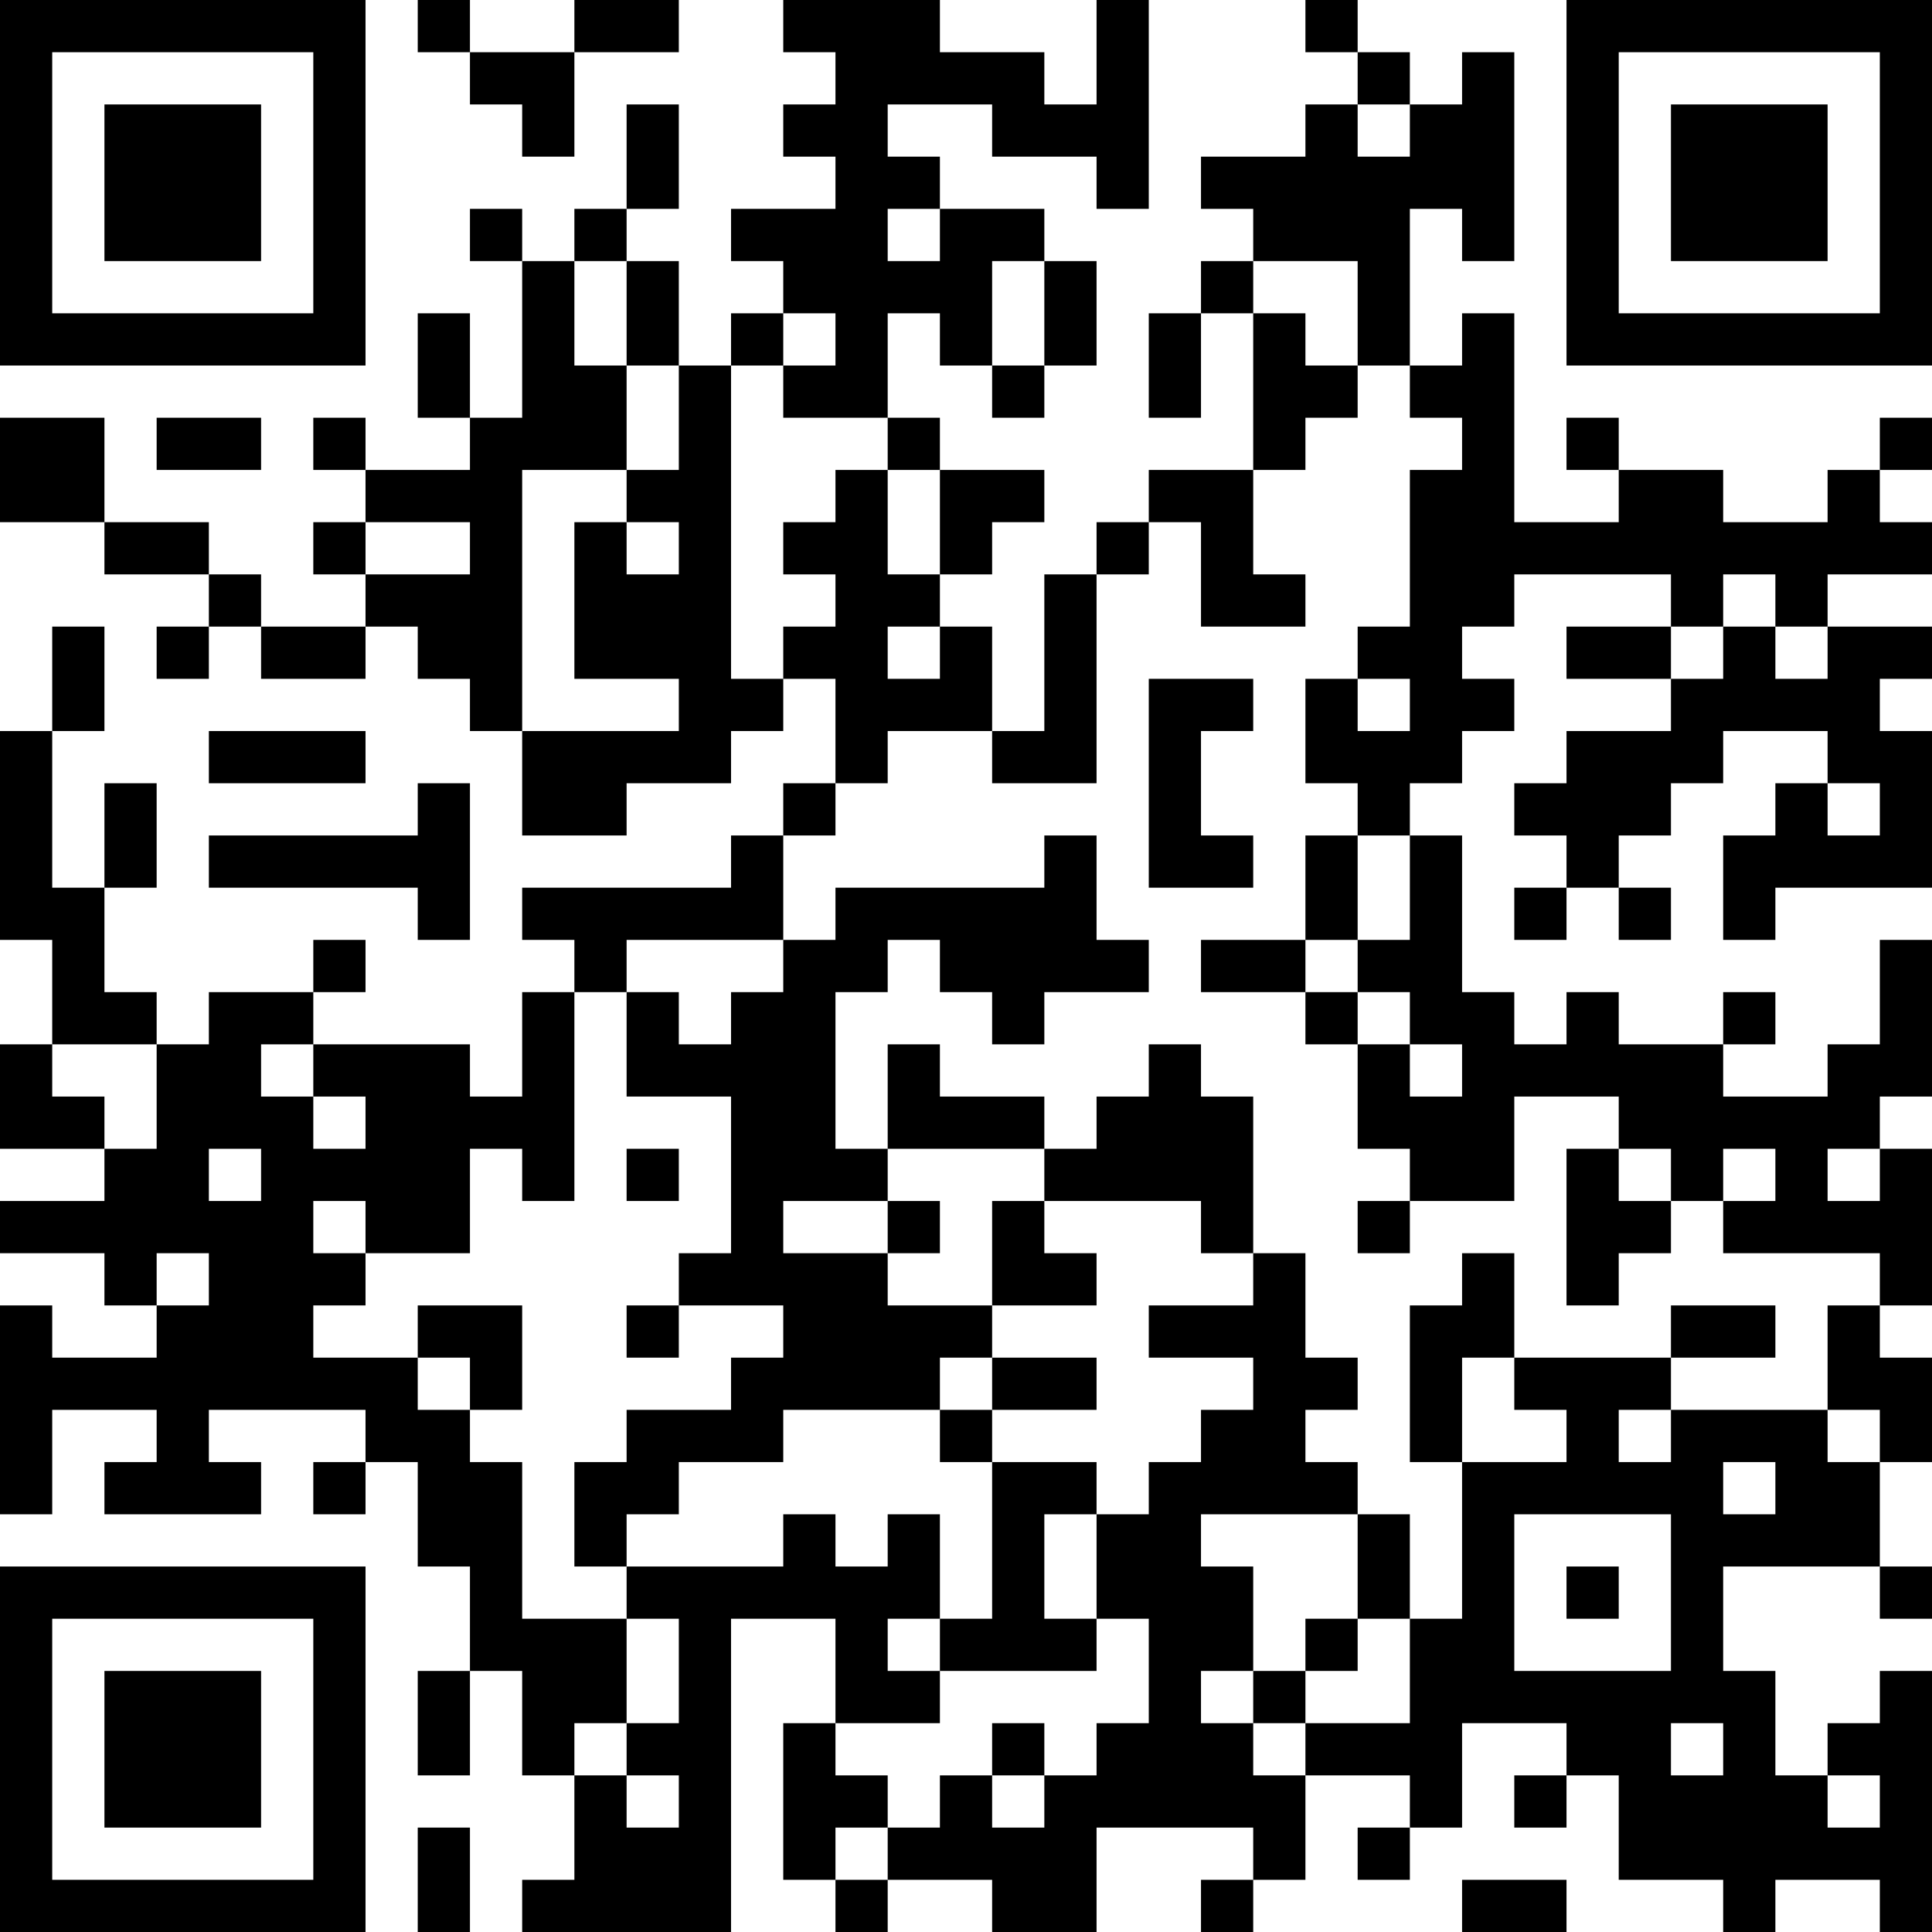 <?xml version="1.0" encoding="UTF-8"?>
<svg xmlns="http://www.w3.org/2000/svg" version="1.1" width="400" height="400" viewBox="0 0 400 400"><rect x="0" y="0" width="400" height="400" fill="#ffffff"/><g transform="scale(10.811)"><g transform="translate(0,0)"><path fill-rule="evenodd" d="M8 0L8 1L9 1L9 2L10 2L10 3L11 3L11 1L13 1L13 0L11 0L11 1L9 1L9 0ZM15 0L15 1L16 1L16 2L15 2L15 3L16 3L16 4L14 4L14 5L15 5L15 6L14 6L14 7L13 7L13 5L12 5L12 4L13 4L13 2L12 2L12 4L11 4L11 5L10 5L10 4L9 4L9 5L10 5L10 8L9 8L9 6L8 6L8 8L9 8L9 9L7 9L7 8L6 8L6 9L7 9L7 10L6 10L6 11L7 11L7 12L5 12L5 11L4 11L4 10L2 10L2 8L0 8L0 10L2 10L2 11L4 11L4 12L3 12L3 13L4 13L4 12L5 12L5 13L7 13L7 12L8 12L8 13L9 13L9 14L10 14L10 16L12 16L12 15L14 15L14 14L15 14L15 13L16 13L16 15L15 15L15 16L14 16L14 17L10 17L10 18L11 18L11 19L10 19L10 21L9 21L9 20L6 20L6 19L7 19L7 18L6 18L6 19L4 19L4 20L3 20L3 19L2 19L2 17L3 17L3 15L2 15L2 17L1 17L1 14L2 14L2 12L1 12L1 14L0 14L0 18L1 18L1 20L0 20L0 22L2 22L2 23L0 23L0 24L2 24L2 25L3 25L3 26L1 26L1 25L0 25L0 29L1 29L1 27L3 27L3 28L2 28L2 29L5 29L5 28L4 28L4 27L7 27L7 28L6 28L6 29L7 29L7 28L8 28L8 30L9 30L9 32L8 32L8 34L9 34L9 32L10 32L10 34L11 34L11 36L10 36L10 37L14 37L14 31L16 31L16 33L15 33L15 36L16 36L16 37L17 37L17 36L19 36L19 37L21 37L21 35L24 35L24 36L23 36L23 37L24 37L24 36L25 36L25 34L27 34L27 35L26 35L26 36L27 36L27 35L28 35L28 33L30 33L30 34L29 34L29 35L30 35L30 34L31 34L31 36L33 36L33 37L34 37L34 36L36 36L36 37L37 37L37 32L36 32L36 33L35 33L35 34L34 34L34 32L33 32L33 30L36 30L36 31L37 31L37 30L36 30L36 28L37 28L37 26L36 26L36 25L37 25L37 22L36 22L36 21L37 21L37 18L36 18L36 20L35 20L35 21L33 21L33 20L34 20L34 19L33 19L33 20L31 20L31 19L30 19L30 20L29 20L29 19L28 19L28 16L27 16L27 15L28 15L28 14L29 14L29 13L28 13L28 12L29 12L29 11L32 11L32 12L30 12L30 13L32 13L32 14L30 14L30 15L29 15L29 16L30 16L30 17L29 17L29 18L30 18L30 17L31 17L31 18L32 18L32 17L31 17L31 16L32 16L32 15L33 15L33 14L35 14L35 15L34 15L34 16L33 16L33 18L34 18L34 17L37 17L37 14L36 14L36 13L37 13L37 12L35 12L35 11L37 11L37 10L36 10L36 9L37 9L37 8L36 8L36 9L35 9L35 10L33 10L33 9L31 9L31 8L30 8L30 9L31 9L31 10L29 10L29 6L28 6L28 7L27 7L27 4L28 4L28 5L29 5L29 1L28 1L28 2L27 2L27 1L26 1L26 0L25 0L25 1L26 1L26 2L25 2L25 3L23 3L23 4L24 4L24 5L23 5L23 6L22 6L22 8L23 8L23 6L24 6L24 9L22 9L22 10L21 10L21 11L20 11L20 14L19 14L19 12L18 12L18 11L19 11L19 10L20 10L20 9L18 9L18 8L17 8L17 6L18 6L18 7L19 7L19 8L20 8L20 7L21 7L21 5L20 5L20 4L18 4L18 3L17 3L17 2L19 2L19 3L21 3L21 4L22 4L22 0L21 0L21 2L20 2L20 1L18 1L18 0ZM26 2L26 3L27 3L27 2ZM17 4L17 5L18 5L18 4ZM11 5L11 7L12 7L12 9L10 9L10 14L13 14L13 13L11 13L11 10L12 10L12 11L13 11L13 10L12 10L12 9L13 9L13 7L12 7L12 5ZM19 5L19 7L20 7L20 5ZM24 5L24 6L25 6L25 7L26 7L26 8L25 8L25 9L24 9L24 11L25 11L25 12L23 12L23 10L22 10L22 11L21 11L21 15L19 15L19 14L17 14L17 15L16 15L16 16L15 16L15 18L12 18L12 19L11 19L11 23L10 23L10 22L9 22L9 24L7 24L7 23L6 23L6 24L7 24L7 25L6 25L6 26L8 26L8 27L9 27L9 28L10 28L10 31L12 31L12 33L11 33L11 34L12 34L12 35L13 35L13 34L12 34L12 33L13 33L13 31L12 31L12 30L15 30L15 29L16 29L16 30L17 30L17 29L18 29L18 31L17 31L17 32L18 32L18 33L16 33L16 34L17 34L17 35L16 35L16 36L17 36L17 35L18 35L18 34L19 34L19 35L20 35L20 34L21 34L21 33L22 33L22 31L21 31L21 29L22 29L22 28L23 28L23 27L24 27L24 26L22 26L22 25L24 25L24 24L25 24L25 26L26 26L26 27L25 27L25 28L26 28L26 29L23 29L23 30L24 30L24 32L23 32L23 33L24 33L24 34L25 34L25 33L27 33L27 31L28 31L28 28L30 28L30 27L29 27L29 26L32 26L32 27L31 27L31 28L32 28L32 27L35 27L35 28L36 28L36 27L35 27L35 25L36 25L36 24L33 24L33 23L34 23L34 22L33 22L33 23L32 23L32 22L31 22L31 21L29 21L29 23L27 23L27 22L26 22L26 20L27 20L27 21L28 21L28 20L27 20L27 19L26 19L26 18L27 18L27 16L26 16L26 15L25 15L25 13L26 13L26 14L27 14L27 13L26 13L26 12L27 12L27 9L28 9L28 8L27 8L27 7L26 7L26 5ZM15 6L15 7L14 7L14 13L15 13L15 12L16 12L16 11L15 11L15 10L16 10L16 9L17 9L17 11L18 11L18 9L17 9L17 8L15 8L15 7L16 7L16 6ZM3 8L3 9L5 9L5 8ZM7 10L7 11L9 11L9 10ZM33 11L33 12L32 12L32 13L33 13L33 12L34 12L34 13L35 13L35 12L34 12L34 11ZM17 12L17 13L18 13L18 12ZM22 13L22 17L24 17L24 16L23 16L23 14L24 14L24 13ZM4 14L4 15L7 15L7 14ZM8 15L8 16L4 16L4 17L8 17L8 18L9 18L9 15ZM35 15L35 16L36 16L36 15ZM20 16L20 17L16 17L16 18L15 18L15 19L14 19L14 20L13 20L13 19L12 19L12 21L14 21L14 24L13 24L13 25L12 25L12 26L13 26L13 25L15 25L15 26L14 26L14 27L12 27L12 28L11 28L11 30L12 30L12 29L13 29L13 28L15 28L15 27L18 27L18 28L19 28L19 31L18 31L18 32L21 32L21 31L20 31L20 29L21 29L21 28L19 28L19 27L21 27L21 26L19 26L19 25L21 25L21 24L20 24L20 23L23 23L23 24L24 24L24 21L23 21L23 20L22 20L22 21L21 21L21 22L20 22L20 21L18 21L18 20L17 20L17 22L16 22L16 19L17 19L17 18L18 18L18 19L19 19L19 20L20 20L20 19L22 19L22 18L21 18L21 16ZM25 16L25 18L23 18L23 19L25 19L25 20L26 20L26 19L25 19L25 18L26 18L26 16ZM1 20L1 21L2 21L2 22L3 22L3 20ZM5 20L5 21L6 21L6 22L7 22L7 21L6 21L6 20ZM4 22L4 23L5 23L5 22ZM12 22L12 23L13 23L13 22ZM17 22L17 23L15 23L15 24L17 24L17 25L19 25L19 23L20 23L20 22ZM30 22L30 25L31 25L31 24L32 24L32 23L31 23L31 22ZM35 22L35 23L36 23L36 22ZM17 23L17 24L18 24L18 23ZM26 23L26 24L27 24L27 23ZM3 24L3 25L4 25L4 24ZM28 24L28 25L27 25L27 28L28 28L28 26L29 26L29 24ZM8 25L8 26L9 26L9 27L10 27L10 25ZM32 25L32 26L34 26L34 25ZM18 26L18 27L19 27L19 26ZM33 28L33 29L34 29L34 28ZM26 29L26 31L25 31L25 32L24 32L24 33L25 33L25 32L26 32L26 31L27 31L27 29ZM29 29L29 32L32 32L32 29ZM30 30L30 31L31 31L31 30ZM19 33L19 34L20 34L20 33ZM32 33L32 34L33 34L33 33ZM35 34L35 35L36 35L36 34ZM8 35L8 37L9 37L9 35ZM28 36L28 37L30 37L30 36ZM0 0L0 7L7 7L7 0ZM1 1L1 6L6 6L6 1ZM2 2L2 5L5 5L5 2ZM30 0L30 7L37 7L37 0ZM31 1L31 6L36 6L36 1ZM32 2L32 5L35 5L35 2ZM0 30L0 37L7 37L7 30ZM1 31L1 36L6 36L6 31ZM2 32L2 35L5 35L5 32Z" fill="#000000"/></g></g></svg>
